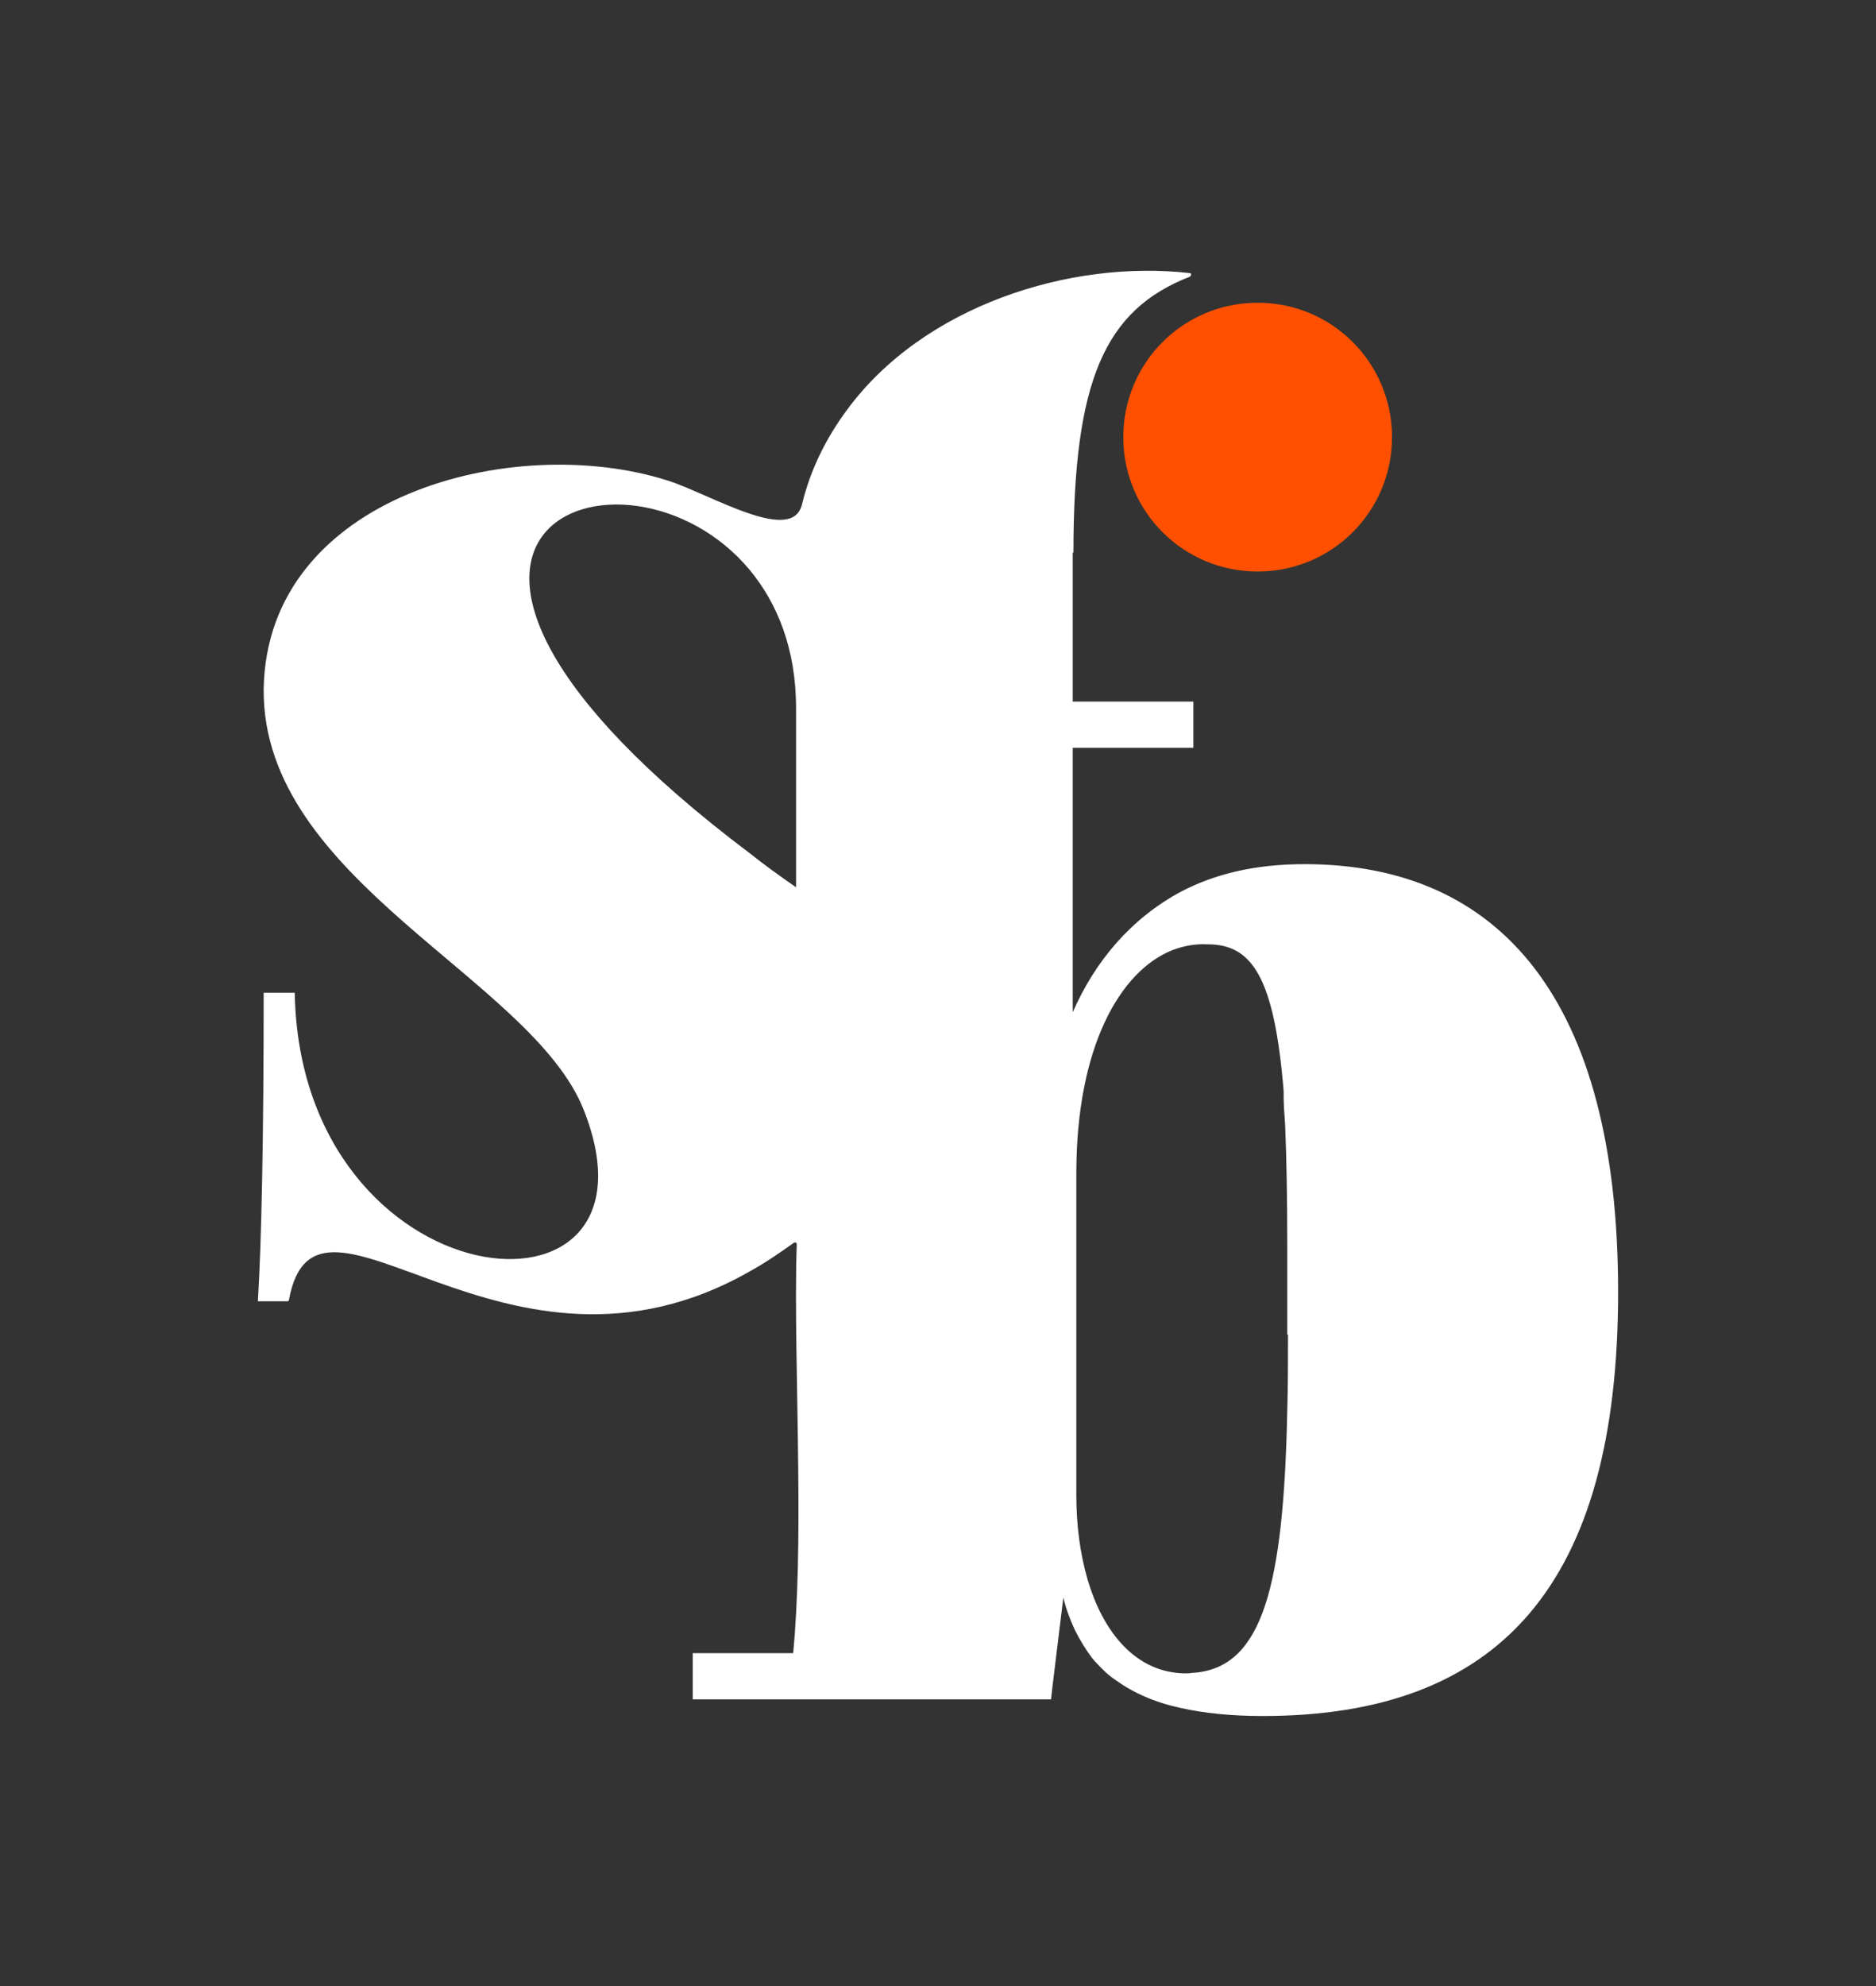<?xml version="1.0" encoding="utf-8"?>
<!-- Generator: $$$/GeneralStr/196=Adobe Illustrator 27.6.0, SVG Export Plug-In . SVG Version: 6.00 Build 0)  -->
<svg version="1.1" id="Ebene_2_00000023993908019369163340000013836055397241771166_"
	 xmlns="http://www.w3.org/2000/svg" xmlns:xlink="http://www.w3.org/1999/xlink" x="0px" y="0px" viewBox="0 0 259.7 274.9"
	 style="enable-background:new 0 0 259.7 274.9;" xml:space="preserve">
<rect x="0" y="0" width="259.7" height="274.9" fill="#333333" stroke="none"/>
<style type="text/css">
	.st0{fill:#FE5000;}
	.st1{fill:#FFFFFF;}
</style>
<g>
	<g>
		<path class="st0" d="M155.5,60.5c0,10.3,8.3,18.6,18.6,18.6s18.6-8.3,18.6-18.6s-8.3-18.6-18.6-18.6S155.5,50.2,155.5,60.5z"/>
	</g>
	<path class="st1" d="M148.6,76.5c0-23.8,4.3-33.6,16.1-38.2c0.2-0.1,0.3-0.5,0-0.5c-16.5-1.9-36.9,4.5-47.5,19
		c-2.8,3.8-5,8.1-6.2,13.1c-0.7,2.6-3.6,2.4-7.2,1.2c-3.9-1.3-8.5-3.7-11.4-4.6C71,59.7,36.9,68.6,36.5,95.4
		c-0.2,26.5,37.1,40,44.3,58.2c12.7,32-39.2,27-40-16.2h-4.3c0,20.3-0.3,34.5-0.8,42.7h4.1c0.1,0,0.2-0.1,0.2-0.2
		c3.8-20.6,29.9,15.5,63.9-4c2-1.1,3.9-2.4,6-3.9c0.2-0.1,0.4,0,0.4,0.2c-0.3,8.1,0.1,19.8,0.2,31.3c0.1,9,0,18-0.7,25.3H95.9v6.4
		h49.6l0.2-1.8l1.5-12.3c0.4,1.7,1,3.2,1.6,4.5l0,0c0.7,1.4,1.5,2.7,2.4,3.9c0.5,0.6,1,1.1,1.5,1.6s1.1,1,1.7,1.4
		c2.5,1.8,5.4,3.1,9.1,3.9c3.2,0.7,6.9,1.1,11.3,1.1c32.8,0,49.2-18.2,49.2-58.7s-16.4-59.2-43.4-59.2c-7,0-12.5,1.4-17.1,3.8
		c-6.9,3.7-11.9,9.6-15,16.7v-4.6v-32h16.7v-6.4h-16.7V76.5H148.6z M110.2,122.8c-2.3-1.6-4.4-3.1-6.4-4.7
		c-59.1-44.5-17.2-59.9,0-39.2c3.8,4.6,6.4,10.9,6.4,19.1V122.8z M178.3,184.7c0,3.8,0,7.2-0.1,10.5c-0.5,24.3-3.4,35.4-12.7,36.3
		c-0.4,0-0.8,0.1-1.3,0.1c-6.8,0-11.5-5.5-13.7-13.2c-1-3.5-1.5-7.4-1.5-11.4v-44.6c0-17.4,6-28,13.3-30.9c1.6-0.6,3.2-0.9,4.9-0.8
		c6.1,0,9.2,4.5,10.5,20.3c0,0.1,0,0.2,0,0.3s0,0.2,0,0.4c0,1.2,0.1,2.5,0.2,3.9c0.2,4.7,0.3,10.2,0.3,16.7v12.4L178.3,184.7
		L178.3,184.7z"/>
</g>
</svg>
